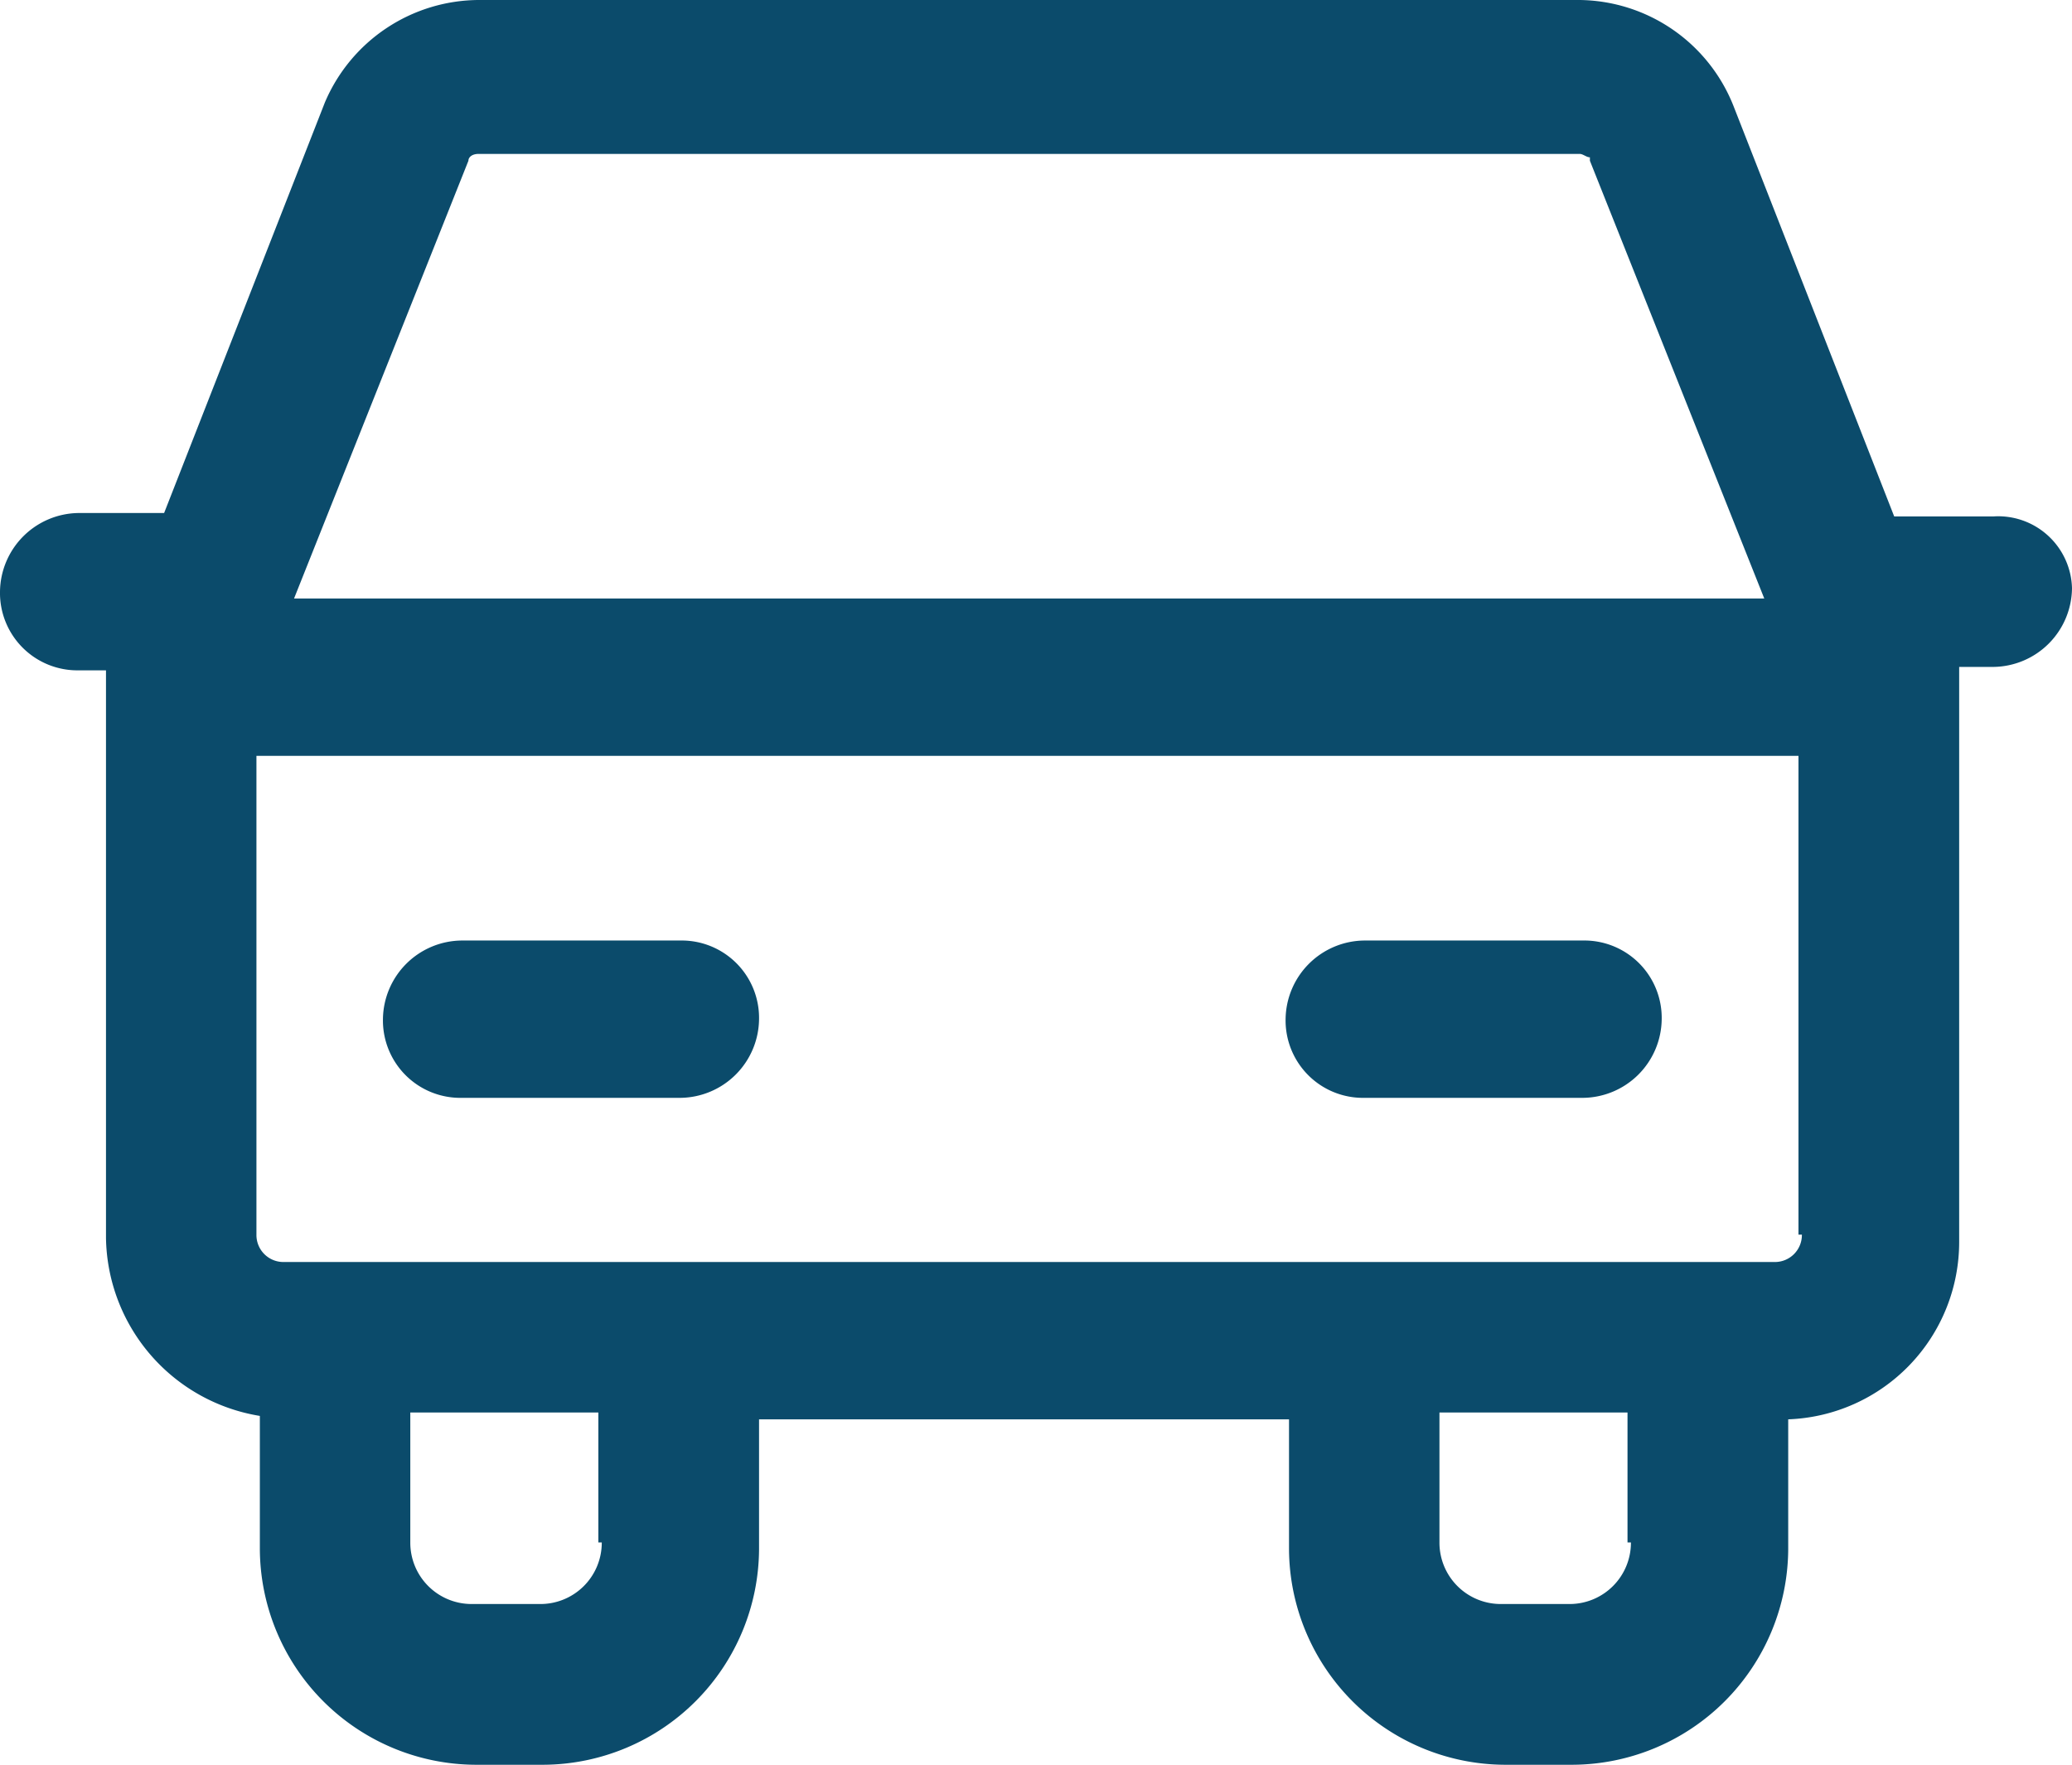 <svg xmlns="http://www.w3.org/2000/svg" width="60.6" height="51.6" viewBox="0 0 60.6 51.6">
  <g id="icon_merit04" transform="translate(-1.7 -6.3)">
    <path id="パス_55259" data-name="パス 55259" d="M15.2,38.4h6.4a2.326,2.326,0,0,0,2.3-2.3,2.263,2.263,0,0,0-2.3-2.3H15.2a2.326,2.326,0,0,0-2.3,2.3A2.263,2.263,0,0,0,15.2,38.4Z" fill="#0b4b6b"/>
    <path id="パス_55260" data-name="パス 55260" d="M41.6,38.4H48a2.326,2.326,0,0,0,2.3-2.3A2.263,2.263,0,0,0,48,33.8H41.6a2.326,2.326,0,0,0-2.3,2.3A2.263,2.263,0,0,0,41.6,38.4Z" fill="#0b4b6b"/>
    <path id="パス_55261" data-name="パス 55261" d="M60,21.4H57.1l-4.7-12a4.9,4.9,0,0,0-4.5-3.1H15.7a4.913,4.913,0,0,0-4.5,3l-4.7,12H4a2.326,2.326,0,0,0-2.3,2.3A2.263,2.263,0,0,0,4,25.9h.8V42.5a5.358,5.358,0,0,0,4.5,5.2v3.9a6.338,6.338,0,0,0,6.3,6.3h2a6.338,6.338,0,0,0,6.3-6.3V47.8H39.4v3.8a6.338,6.338,0,0,0,6.3,6.3h2A6.338,6.338,0,0,0,54,51.6V47.8a5.189,5.189,0,0,0,5-5.2V25.8h1a2.326,2.326,0,0,0,2.3-2.3A2.159,2.159,0,0,0,60,21.4ZM15.4,11c0-.1.1-.2.3-.2H47.9c.1,0,.2.1.3.1V11l5.1,12.8h-43Zm3.9,40.4a1.793,1.793,0,0,1-1.8,1.8h-2a1.793,1.793,0,0,1-1.8-1.8V47.6h5.5v3.8Zm30.1,0a1.793,1.793,0,0,1-1.8,1.8h-2a1.793,1.793,0,0,1-1.8-1.8V47.6h5.5v3.8Zm5-9a.789.789,0,0,1-.8.8H10a.789.789,0,0,1-.8-.8v-14H54.3v14Z" fill="#0b4b6b"/>
  </g>
</svg>
